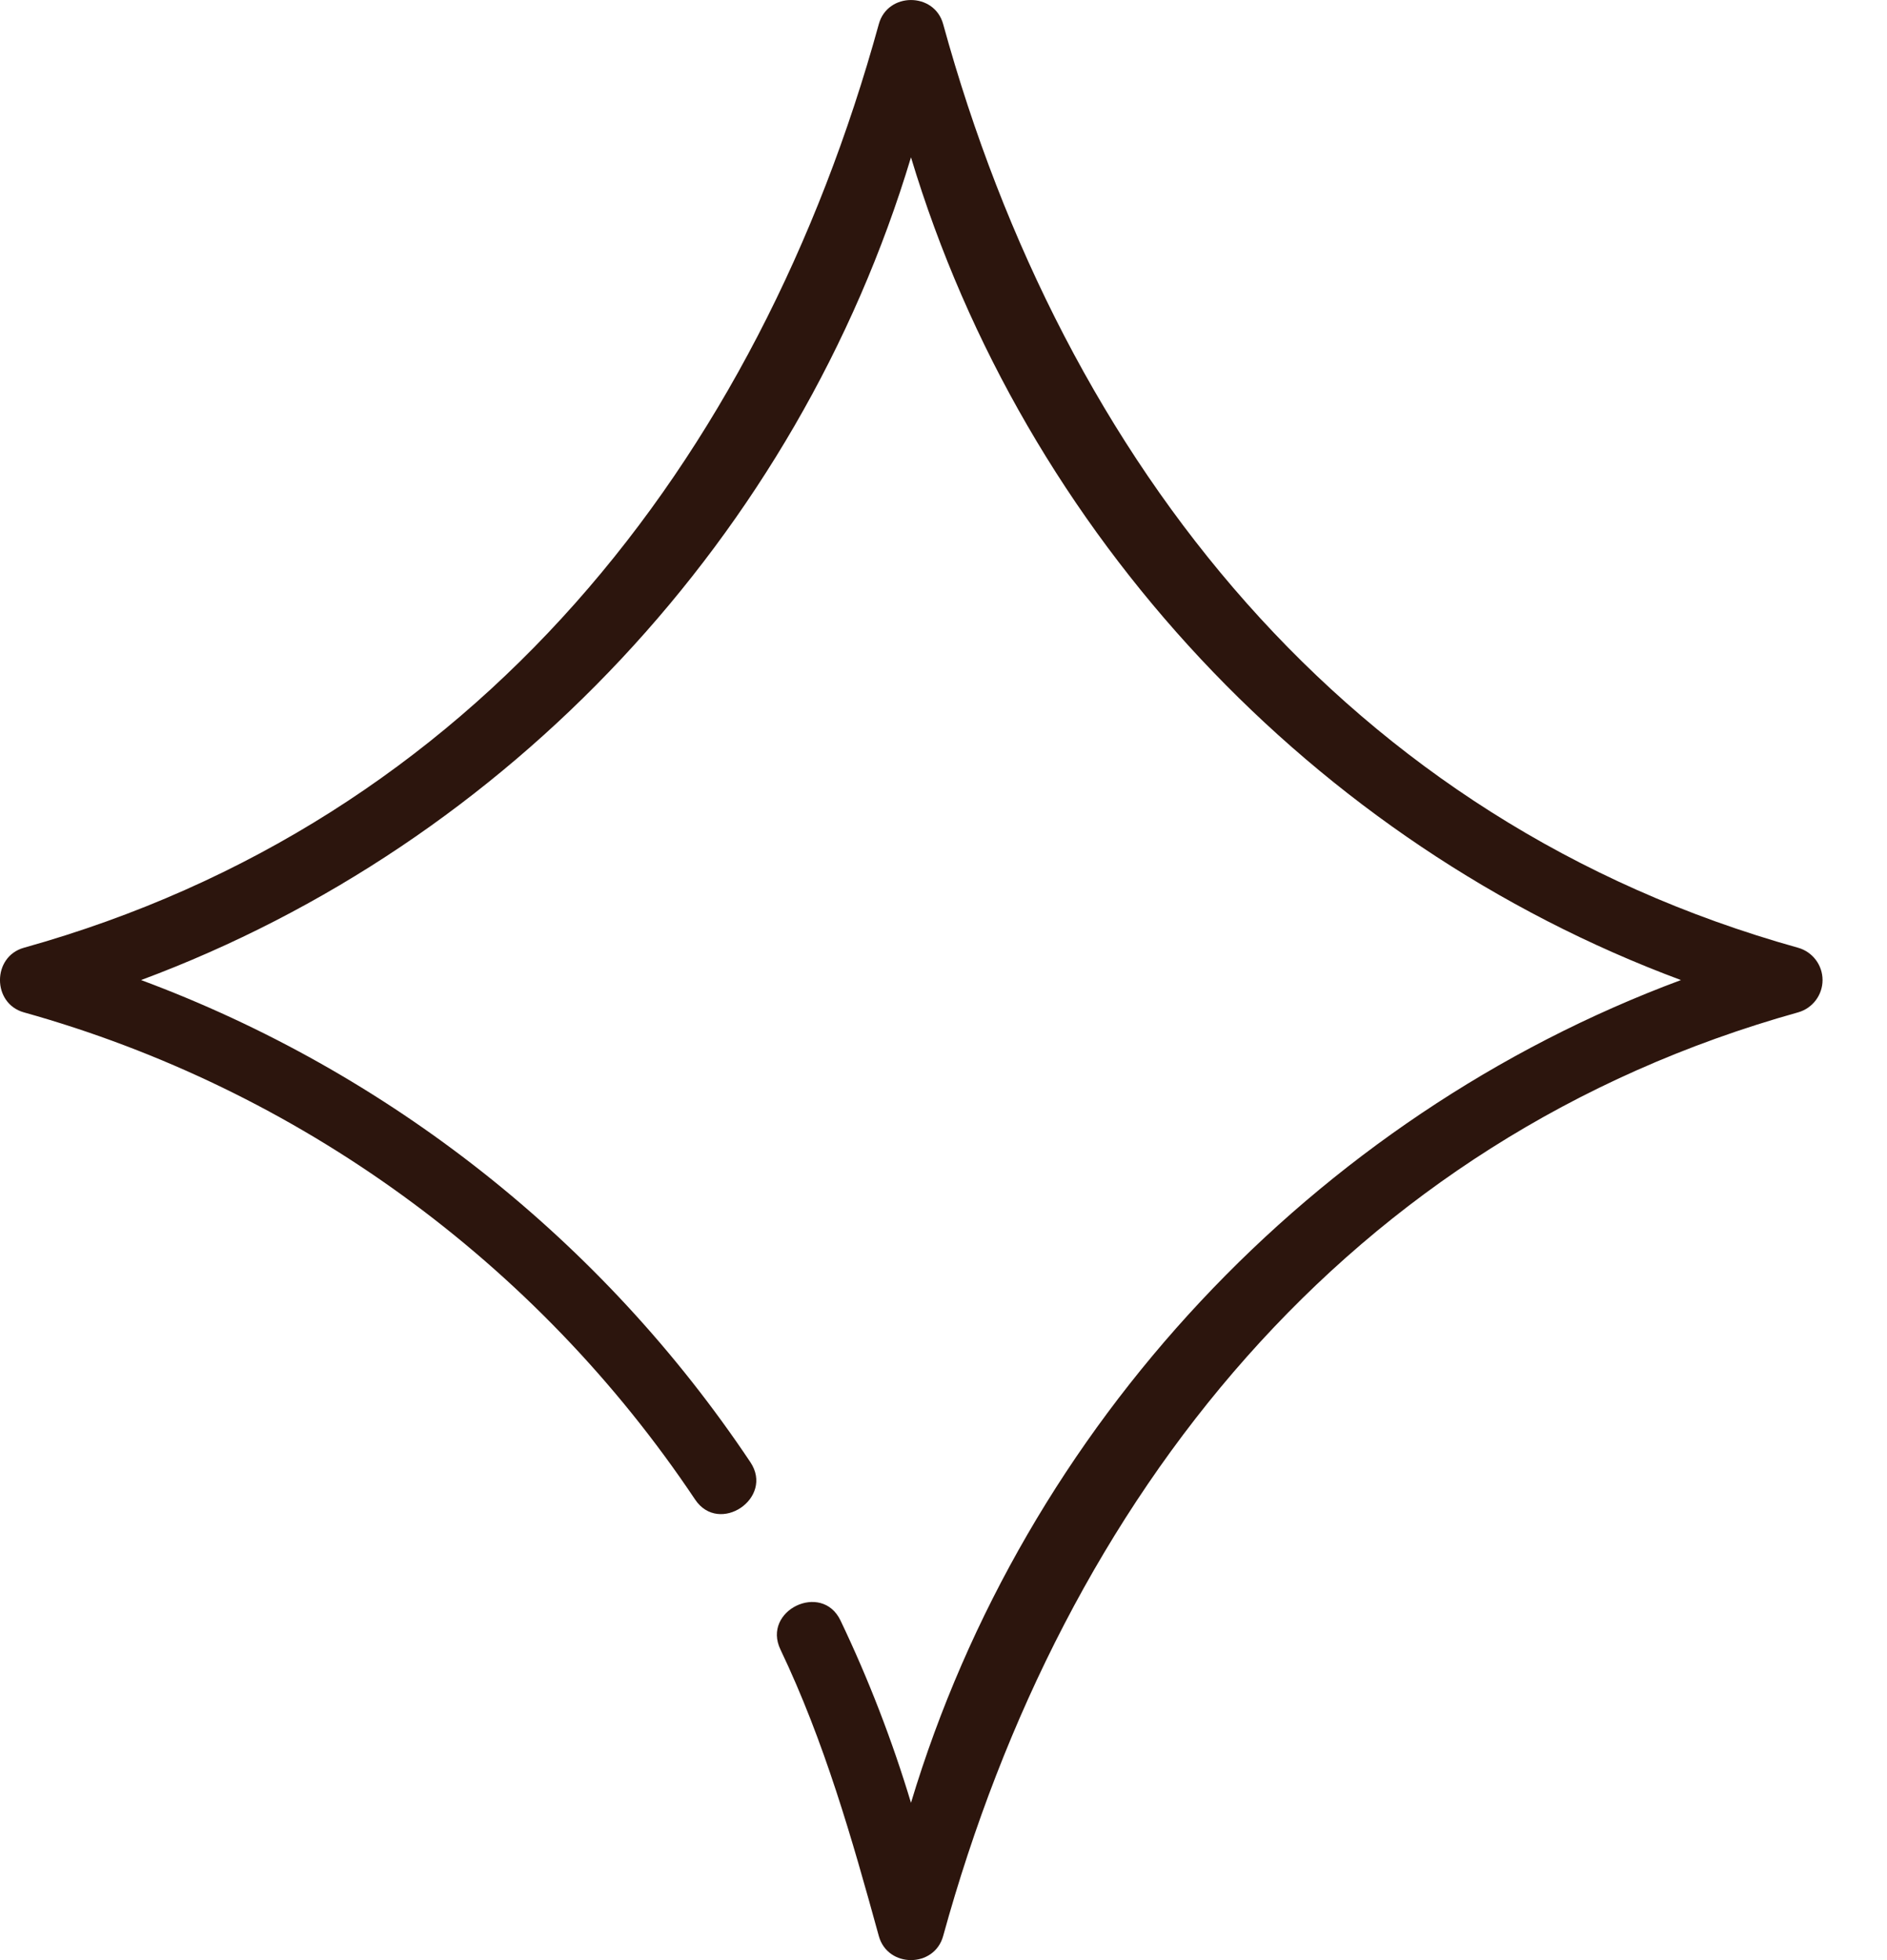 <svg xmlns="http://www.w3.org/2000/svg" fill="none" viewBox="0 0 26 27" height="27" width="26">
<path fill="#2C150D" d="M25.112 13.5C25.112 13.293 24.974 13.111 24.775 13.055C18.561 11.32 14.66 6.38 12.995 0.331C12.873 -0.11 12.231 -0.11 12.109 0.331C10.444 6.381 6.543 11.319 0.329 13.055C-0.11 13.178 -0.11 13.822 0.329 13.945C4.104 14.999 7.389 17.383 9.577 20.655C9.908 21.151 10.671 20.636 10.339 20.141C8.298 17.087 5.352 14.767 1.944 13.5C7.01 11.616 10.989 7.362 12.552 2.167C14.116 7.362 18.094 11.616 23.161 13.5C18.095 15.384 14.116 19.638 12.552 24.833C12.293 23.973 11.967 23.13 11.581 22.322C11.324 21.784 10.496 22.183 10.753 22.721C11.358 23.988 11.738 25.321 12.109 26.669C12.231 27.11 12.873 27.11 12.995 26.669C14.661 20.619 18.561 15.681 24.775 13.945C24.974 13.889 25.112 13.707 25.112 13.5Z"></path>
</svg>
